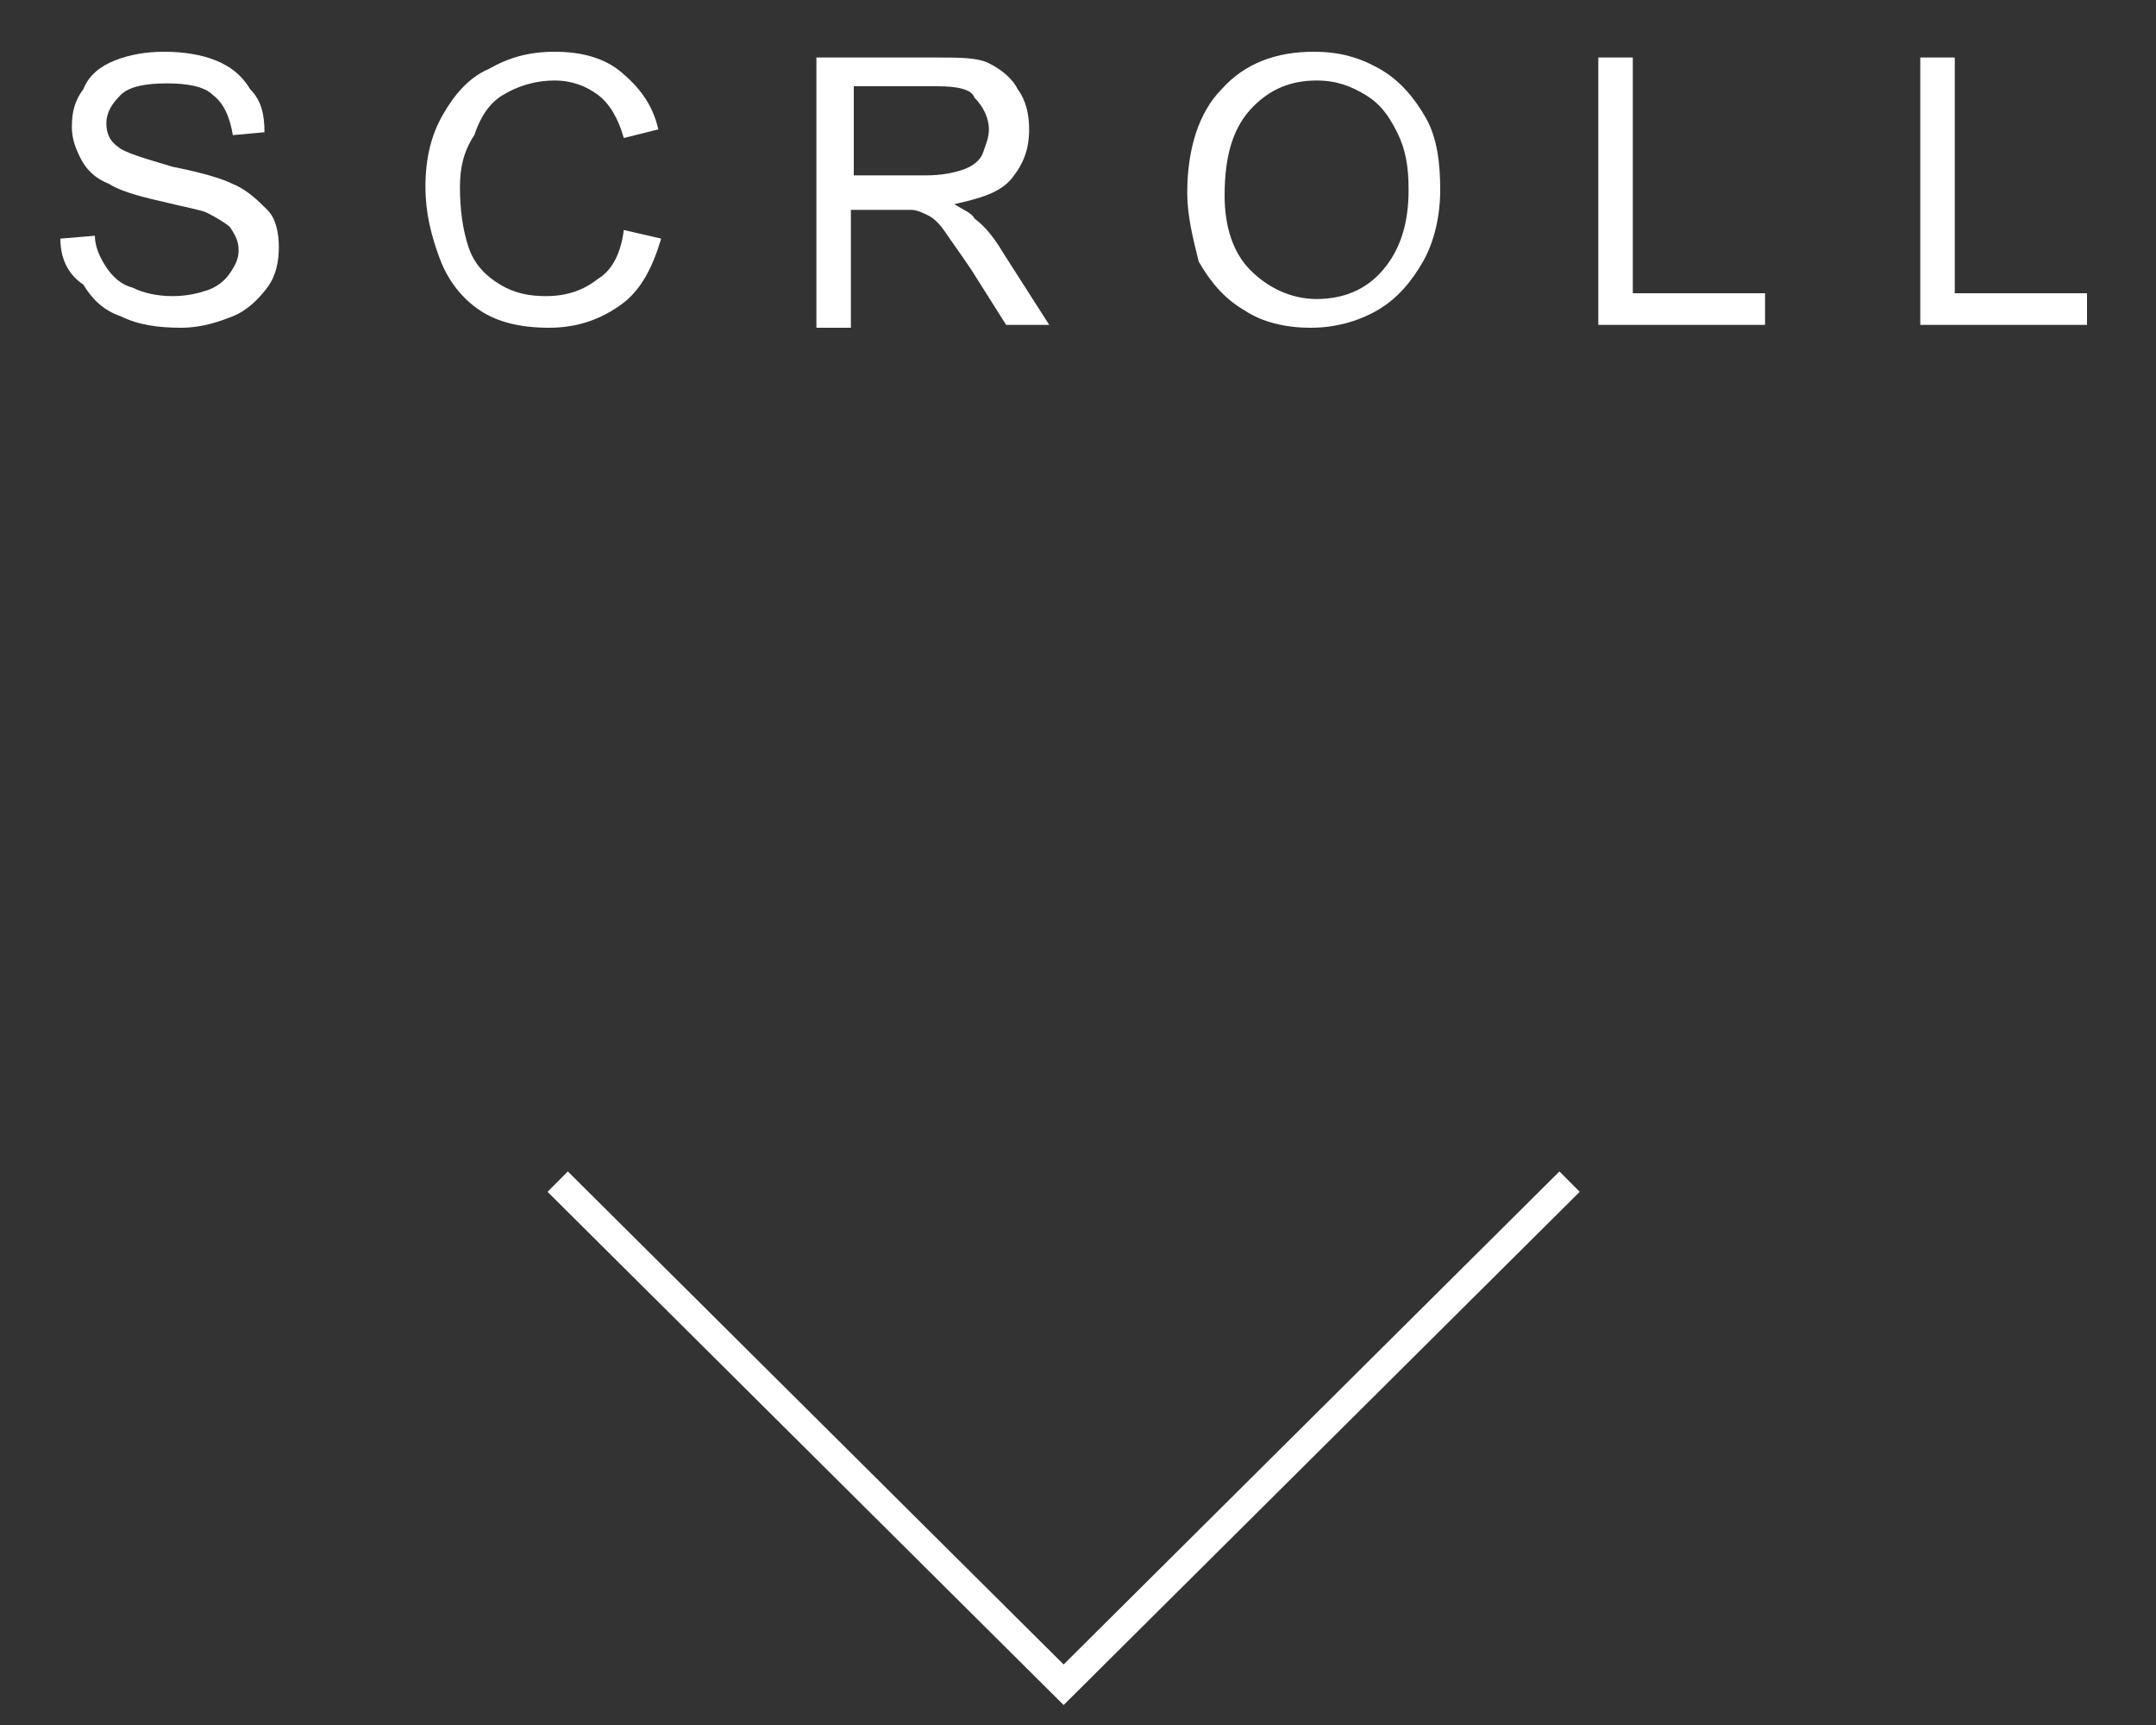 <?xml version="1.0" encoding="utf-8"?>
<!-- Generator: Adobe Illustrator 22.1.0, SVG Export Plug-In . SVG Version: 6.00 Build 0)  -->
<svg version="1.1" id="圖層_1" xmlns="http://www.w3.org/2000/svg" xmlns:xlink="http://www.w3.org/1999/xlink" x="0px" y="0px"
	 width="75px" height="60px" viewBox="0 0 75 60" style="enable-background:new 0 0 75 60;" xml:space="preserve">
<rect x="0" y="0" width="75" height="60" fill="#333333" stroke="none"/>
<style type="text/css">
	.st0{fill:none;stroke:#FFFFFF;stroke-miterlimit:10;}
	.st1{fill:#FFFFFF;}
</style>
<g>
	<polyline class="st0" points="54.6,41.1 37,58.6 19.4,41.1 	"/>
	<g>
		<g>
			<path class="st1" d="M2.1,8.3l1.2-0.1C3.3,8.6,3.5,9,3.7,9.3C3.9,9.6,4.2,9.9,4.6,10C5,10.2,5.5,10.3,6,10.3
				c0.5,0,0.9-0.1,1.2-0.2s0.6-0.3,0.8-0.6S8.3,9,8.3,8.7c0-0.3-0.1-0.5-0.3-0.8C7.9,7.8,7.6,7.6,7.2,7.4C7,7.3,6.4,7.2,5.6,7
				C4.7,6.8,4.1,6.6,3.8,6.4C3.3,6.2,3,5.9,2.8,5.5S2.5,4.8,2.5,4.4c0-0.5,0.1-0.9,0.4-1.3C3.1,2.6,3.5,2.3,4,2.1
				c0.5-0.2,1.1-0.3,1.7-0.3c0.7,0,1.3,0.1,1.8,0.3c0.5,0.2,0.9,0.5,1.2,1C9.1,3.5,9.2,4,9.2,4.6L8.1,4.7C8,4.1,7.8,3.6,7.4,3.3
				C7.1,3,6.5,2.9,5.8,2.9C5.1,2.9,4.5,3,4.2,3.3c-0.3,0.3-0.5,0.6-0.5,1c0,0.3,0.1,0.6,0.4,0.8c0.2,0.2,0.9,0.4,1.9,0.7
				c1,0.2,1.7,0.4,2.1,0.6c0.5,0.2,0.9,0.6,1.2,0.9s0.4,0.8,0.4,1.3c0,0.5-0.1,1-0.4,1.4c-0.3,0.4-0.7,0.8-1.2,1s-1.1,0.4-1.8,0.4
				c-0.8,0-1.5-0.1-2.1-0.4c-0.6-0.2-1-0.6-1.3-1.1C2.3,9.5,2.1,8.9,2.1,8.3z"/>
			<path class="st1" d="M21.7,8L23,8.3c-0.3,1-0.7,1.8-1.4,2.3s-1.5,0.8-2.5,0.8c-1,0-1.8-0.2-2.4-0.6c-0.6-0.4-1.1-1-1.4-1.8
				s-0.5-1.6-0.5-2.5c0-1,0.2-1.8,0.6-2.5c0.4-0.7,0.9-1.3,1.6-1.6c0.7-0.4,1.4-0.6,2.3-0.6c0.9,0,1.7,0.2,2.3,0.7
				c0.6,0.5,1.1,1.1,1.3,2l-1.2,0.3c-0.2-0.7-0.5-1.2-0.9-1.5c-0.4-0.3-0.9-0.5-1.5-0.5c-0.7,0-1.3,0.2-1.8,0.5s-0.8,0.8-1,1.4
				C16.1,5.3,16,5.9,16,6.5c0,0.8,0.1,1.5,0.3,2.1c0.2,0.6,0.6,1,1.1,1.3s1,0.4,1.6,0.4c0.7,0,1.3-0.2,1.8-0.6
				C21.3,9.4,21.6,8.8,21.7,8z"/>
			<path class="st1" d="M28.4,11.3V2h4.1C33.4,2,34,2,34.4,2.2s0.8,0.5,1,0.9c0.3,0.4,0.4,0.9,0.4,1.4c0,0.7-0.2,1.2-0.6,1.7
				c-0.4,0.5-1.1,0.7-2,0.9c0.3,0.2,0.6,0.3,0.7,0.5c0.4,0.3,0.7,0.7,1,1.2l1.6,2.5h-1.5l-1.2-1.9c-0.4-0.6-0.7-1-0.9-1.3
				c-0.2-0.3-0.4-0.5-0.6-0.6c-0.2-0.1-0.4-0.2-0.6-0.2c-0.1,0-0.4,0-0.7,0h-1.4v4.1H28.4z M29.6,6.1h2.6c0.6,0,1-0.1,1.3-0.2
				s0.6-0.3,0.7-0.6s0.2-0.5,0.2-0.8c0-0.4-0.2-0.8-0.5-1.1C33.8,3.1,33.3,3,32.6,3h-2.9V6.1z"/>
			<path class="st1" d="M41.3,6.7c0-1.5,0.4-2.8,1.2-3.6c0.8-0.9,1.9-1.3,3.2-1.3c0.9,0,1.6,0.2,2.3,0.6c0.7,0.4,1.2,1,1.6,1.7
				c0.4,0.7,0.5,1.6,0.5,2.5c0,0.9-0.2,1.8-0.6,2.5c-0.4,0.7-0.9,1.3-1.6,1.7c-0.7,0.4-1.5,0.6-2.3,0.6c-0.9,0-1.7-0.2-2.3-0.6
				c-0.7-0.4-1.2-1-1.6-1.7C41.5,8.3,41.3,7.5,41.3,6.7z M42.6,6.8c0,1.1,0.3,2,0.9,2.6c0.6,0.6,1.4,1,2.3,1c0.9,0,1.7-0.3,2.3-1
				c0.6-0.7,0.9-1.6,0.9-2.8c0-0.8-0.1-1.4-0.4-2c-0.3-0.6-0.6-1-1.1-1.3c-0.5-0.3-1-0.5-1.7-0.5c-0.9,0-1.6,0.3-2.2,0.9
				C42.9,4.4,42.6,5.4,42.6,6.8z"/>
			<path class="st1" d="M55.6,11.3V2h1.2v8.2h4.6v1.1H55.6z"/>
			<path class="st1" d="M66.8,11.3V2H68v8.2h4.6v1.1H66.8z"/>
		</g>
	</g>
</g>
</svg>
